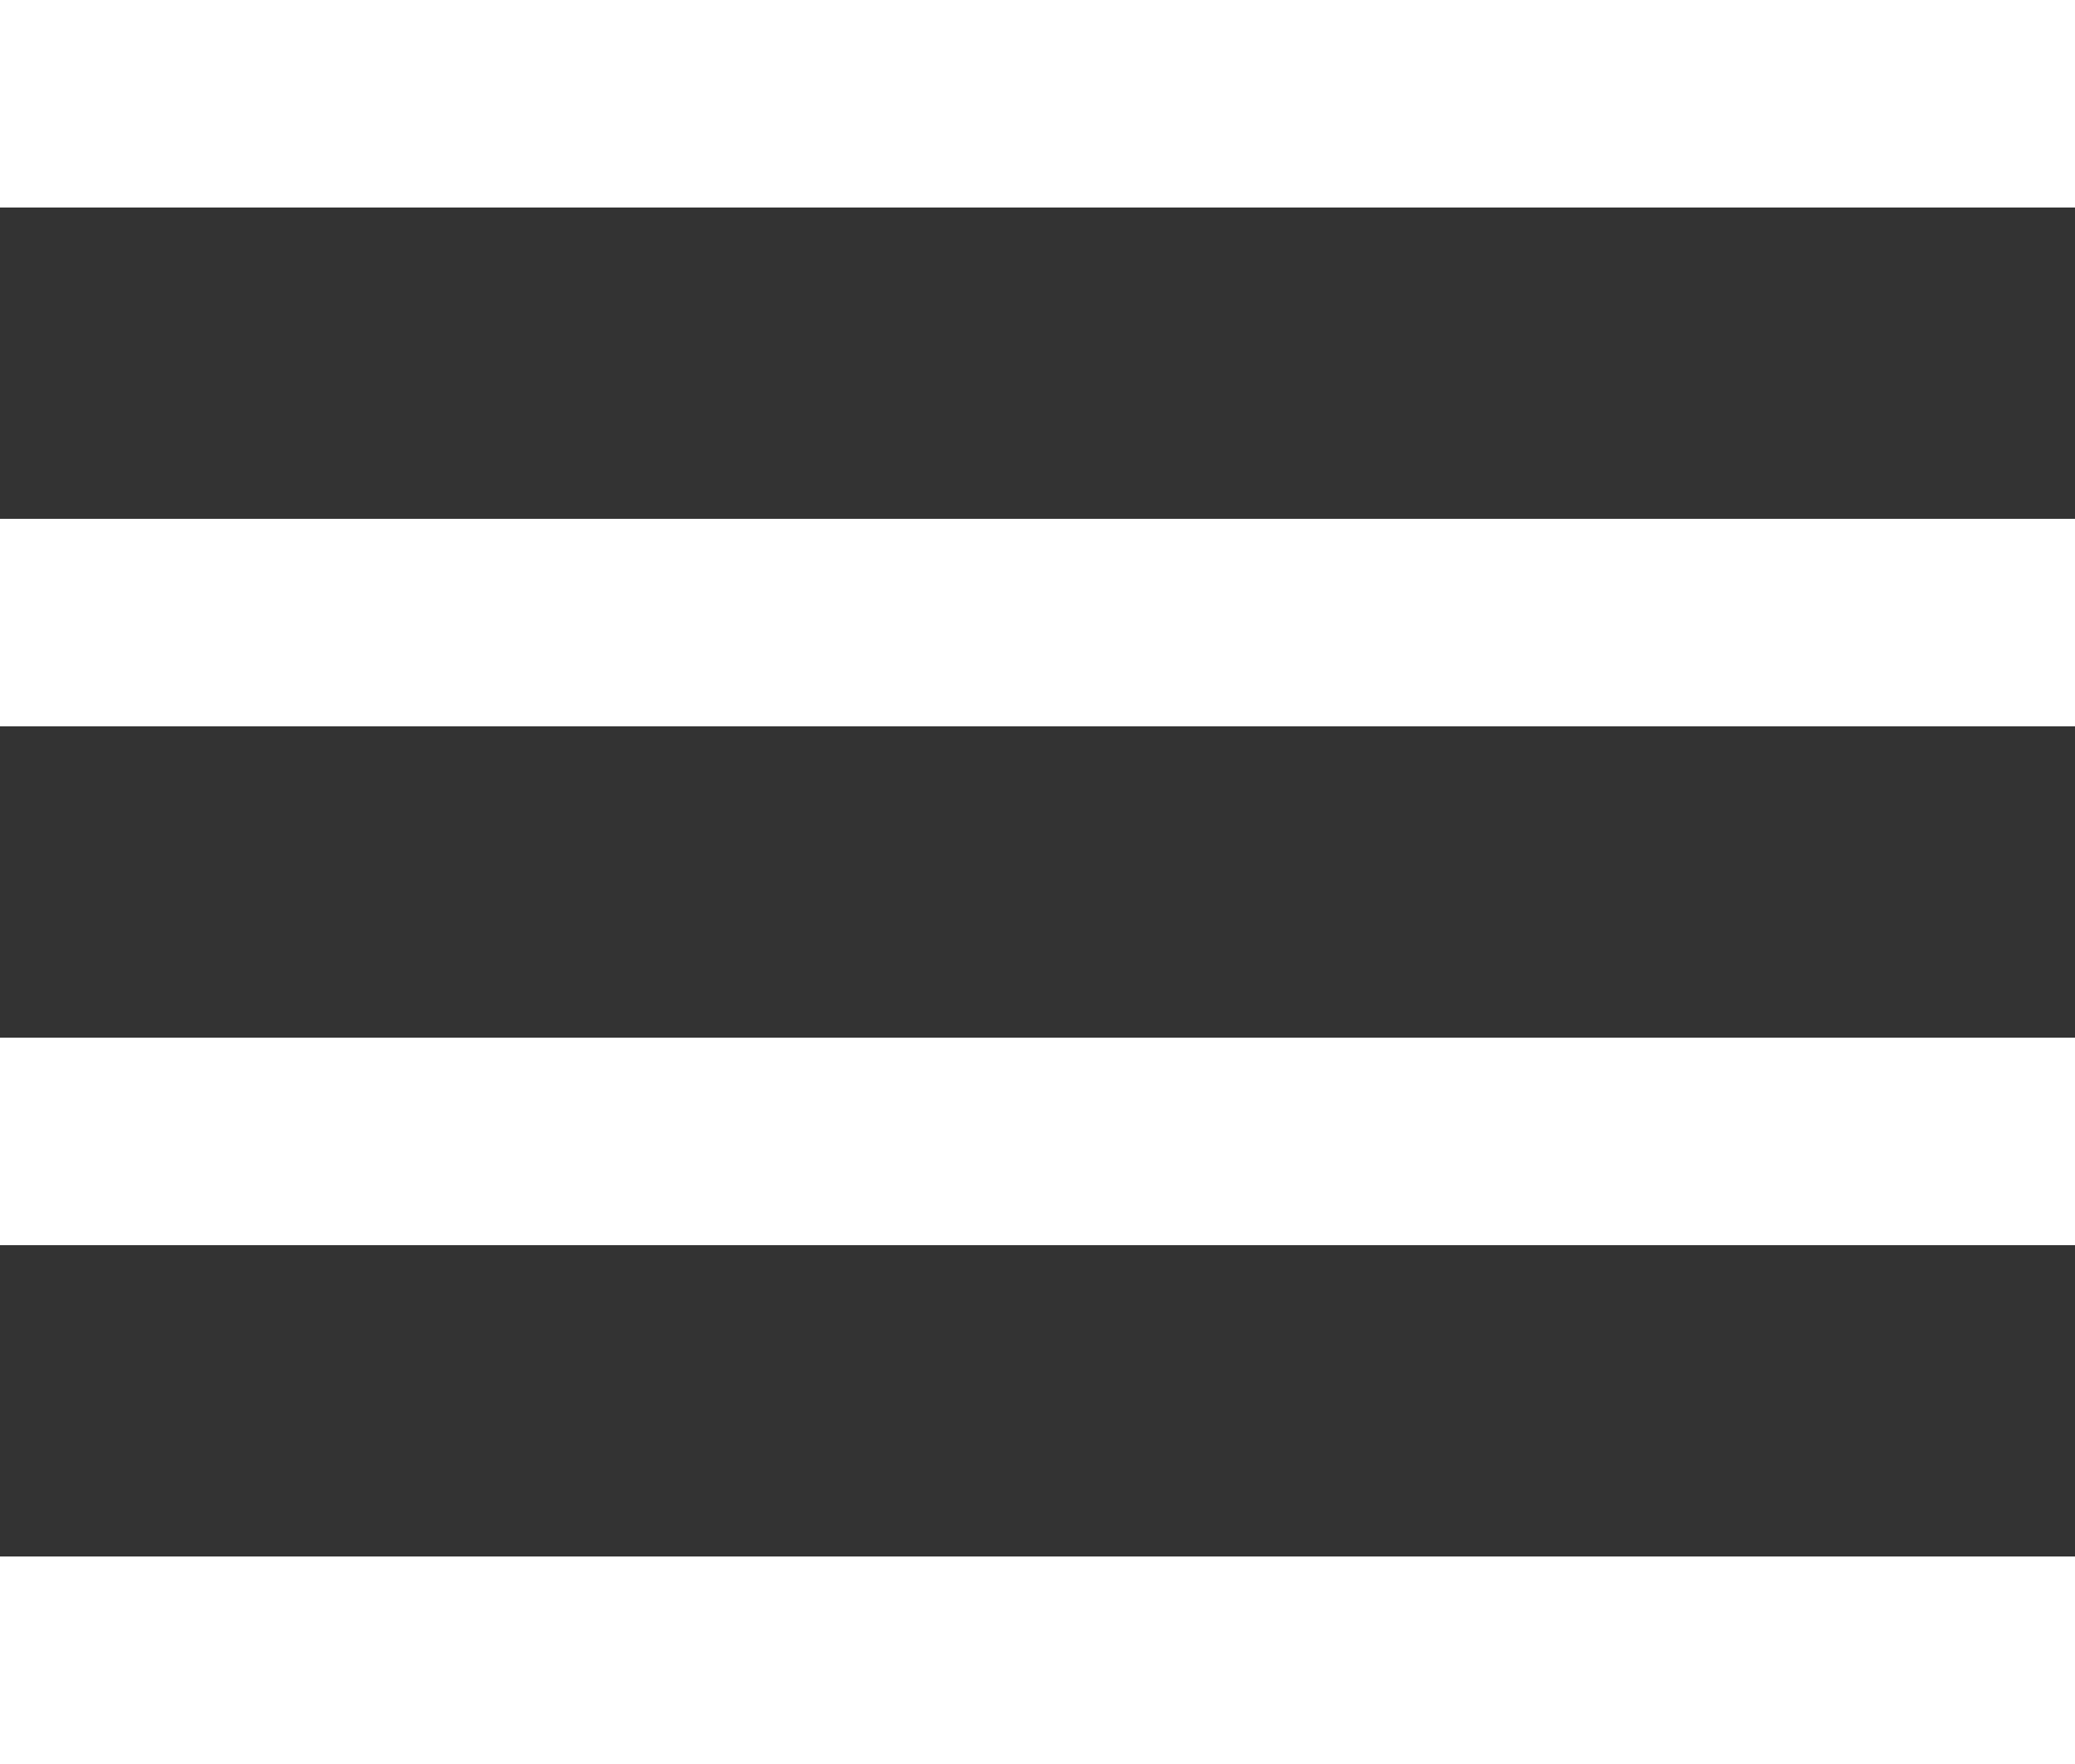 <svg width="20" height="17" viewBox="0 0 20 17" fill="none" xmlns="http://www.w3.org/2000/svg">
<rect x="0" y="0" width="20" height="17" fill="#333333" stroke="none"/>
<g clip-path="url(#clip0_2067_14030)">
<path fill-rule="evenodd" clip-rule="evenodd" d="M0 17V15H20V17H0ZM0 10H20V12H0V10ZM0 5H20V7H0V5ZM0 0H20V2H0V0Z" fill="white"/>
</g>
<defs>
<clipPath id="clip0_2067_14030">
<rect width="20" height="17" fill="white"/>
</clipPath>
</defs>
</svg>
